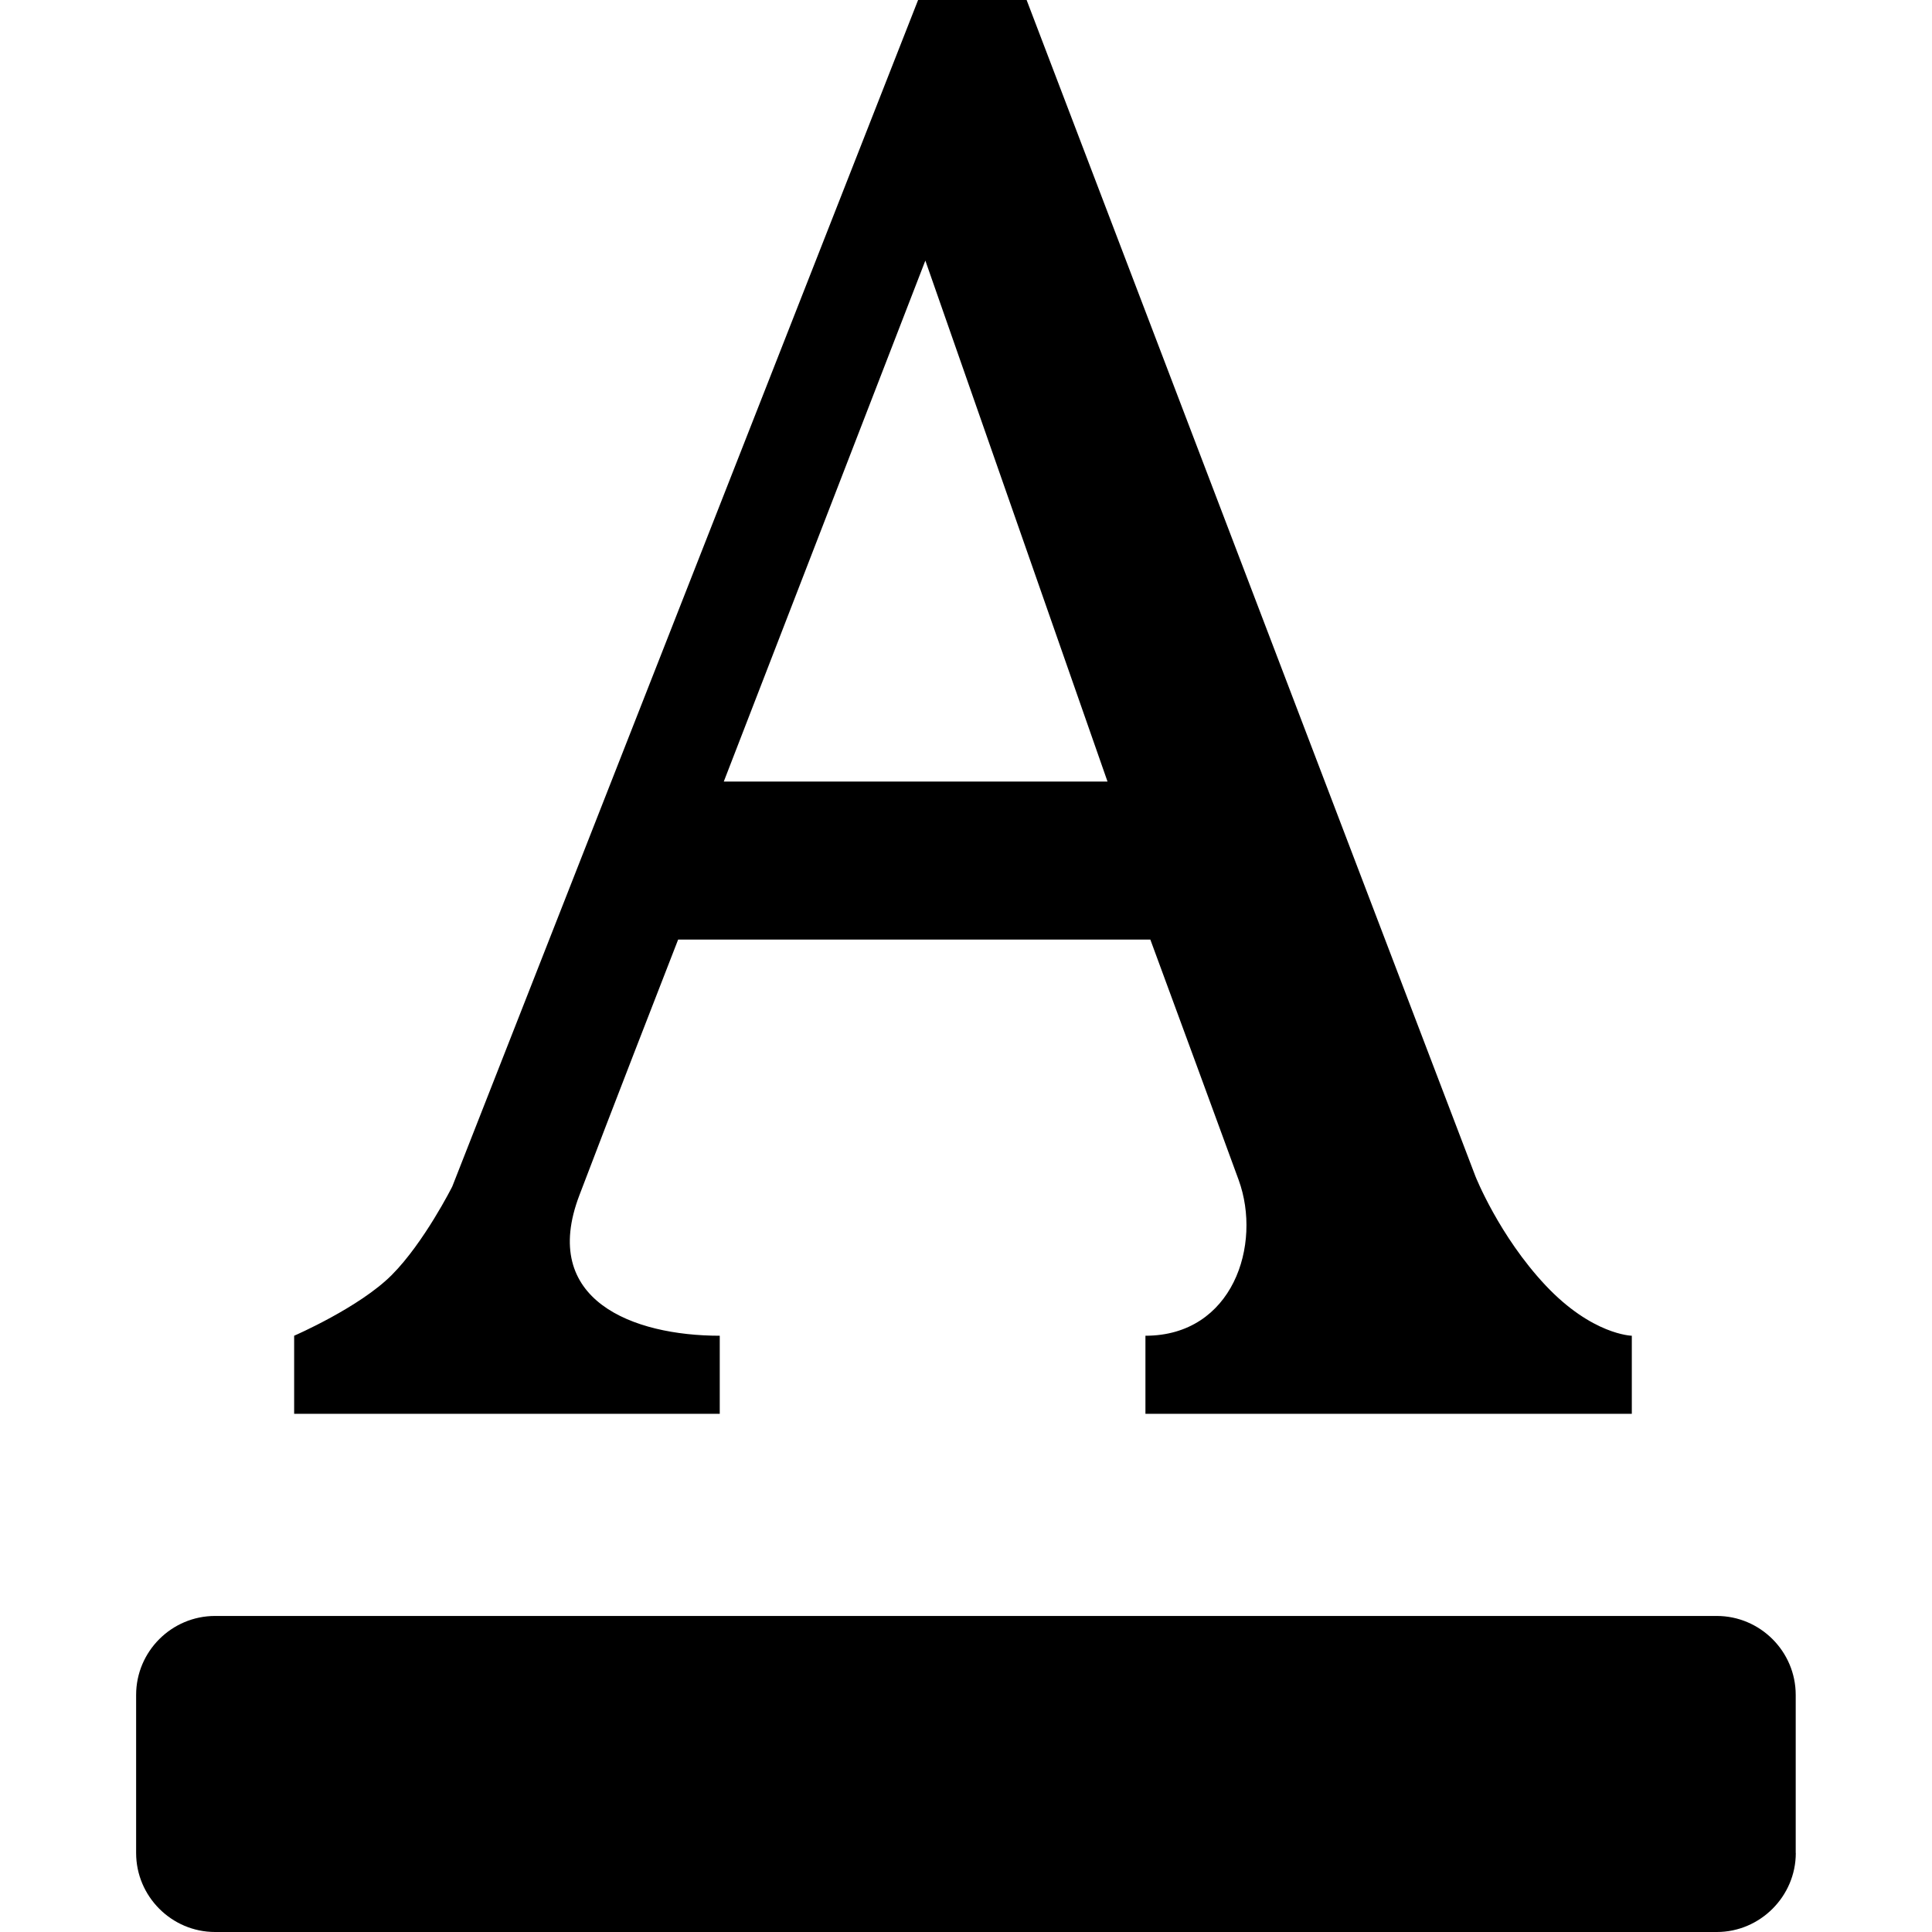 <?xml version="1.0" ?><!DOCTYPE svg  PUBLIC '-//W3C//DTD SVG 1.1//EN'  'http://www.w3.org/Graphics/SVG/1.1/DTD/svg11.dtd'><svg enable-background="new 0 0 24 24" height="24px" id="Layer_1" version="1.1" viewBox="0 0 24 24" width="24px" xml:space="preserve" xmlns="http://www.w3.org/2000/svg" xmlns:xlink="http://www.w3.org/1999/xlink"><path d="M19.2,15.968c-0.579-0.616-0.871-1.354-0.871-1.354L12.753,0h-1.348L5.618,14.74c0,0-0.349,0.694-0.75,1.097  c-0.401,0.404-1.214,0.756-1.214,0.756v0.97h5.287v-0.97c-1.074,0-2.244-0.438-1.743-1.747c0.394-1.037,0.992-2.573,1.226-3.174  h5.866c0.253,0.687,0.924,2.509,1.097,2.986c0.293,0.805-0.073,1.935-1.158,1.935v0.97h6.042v-0.97  C20.27,16.593,19.779,16.583,19.2,15.968 M11.495,3.237l2.263,6.472H8.991L11.495,3.237z M22.308,23.019  c0,0.538-0.443,0.981-0.981,0.981H2.672c-0.541,0-0.981-0.443-0.981-0.981v-1.964c0-0.541,0.441-0.981,0.981-0.981h18.654  c0.539,0,0.981,0.44,0.981,0.981V23.019z"/></svg>